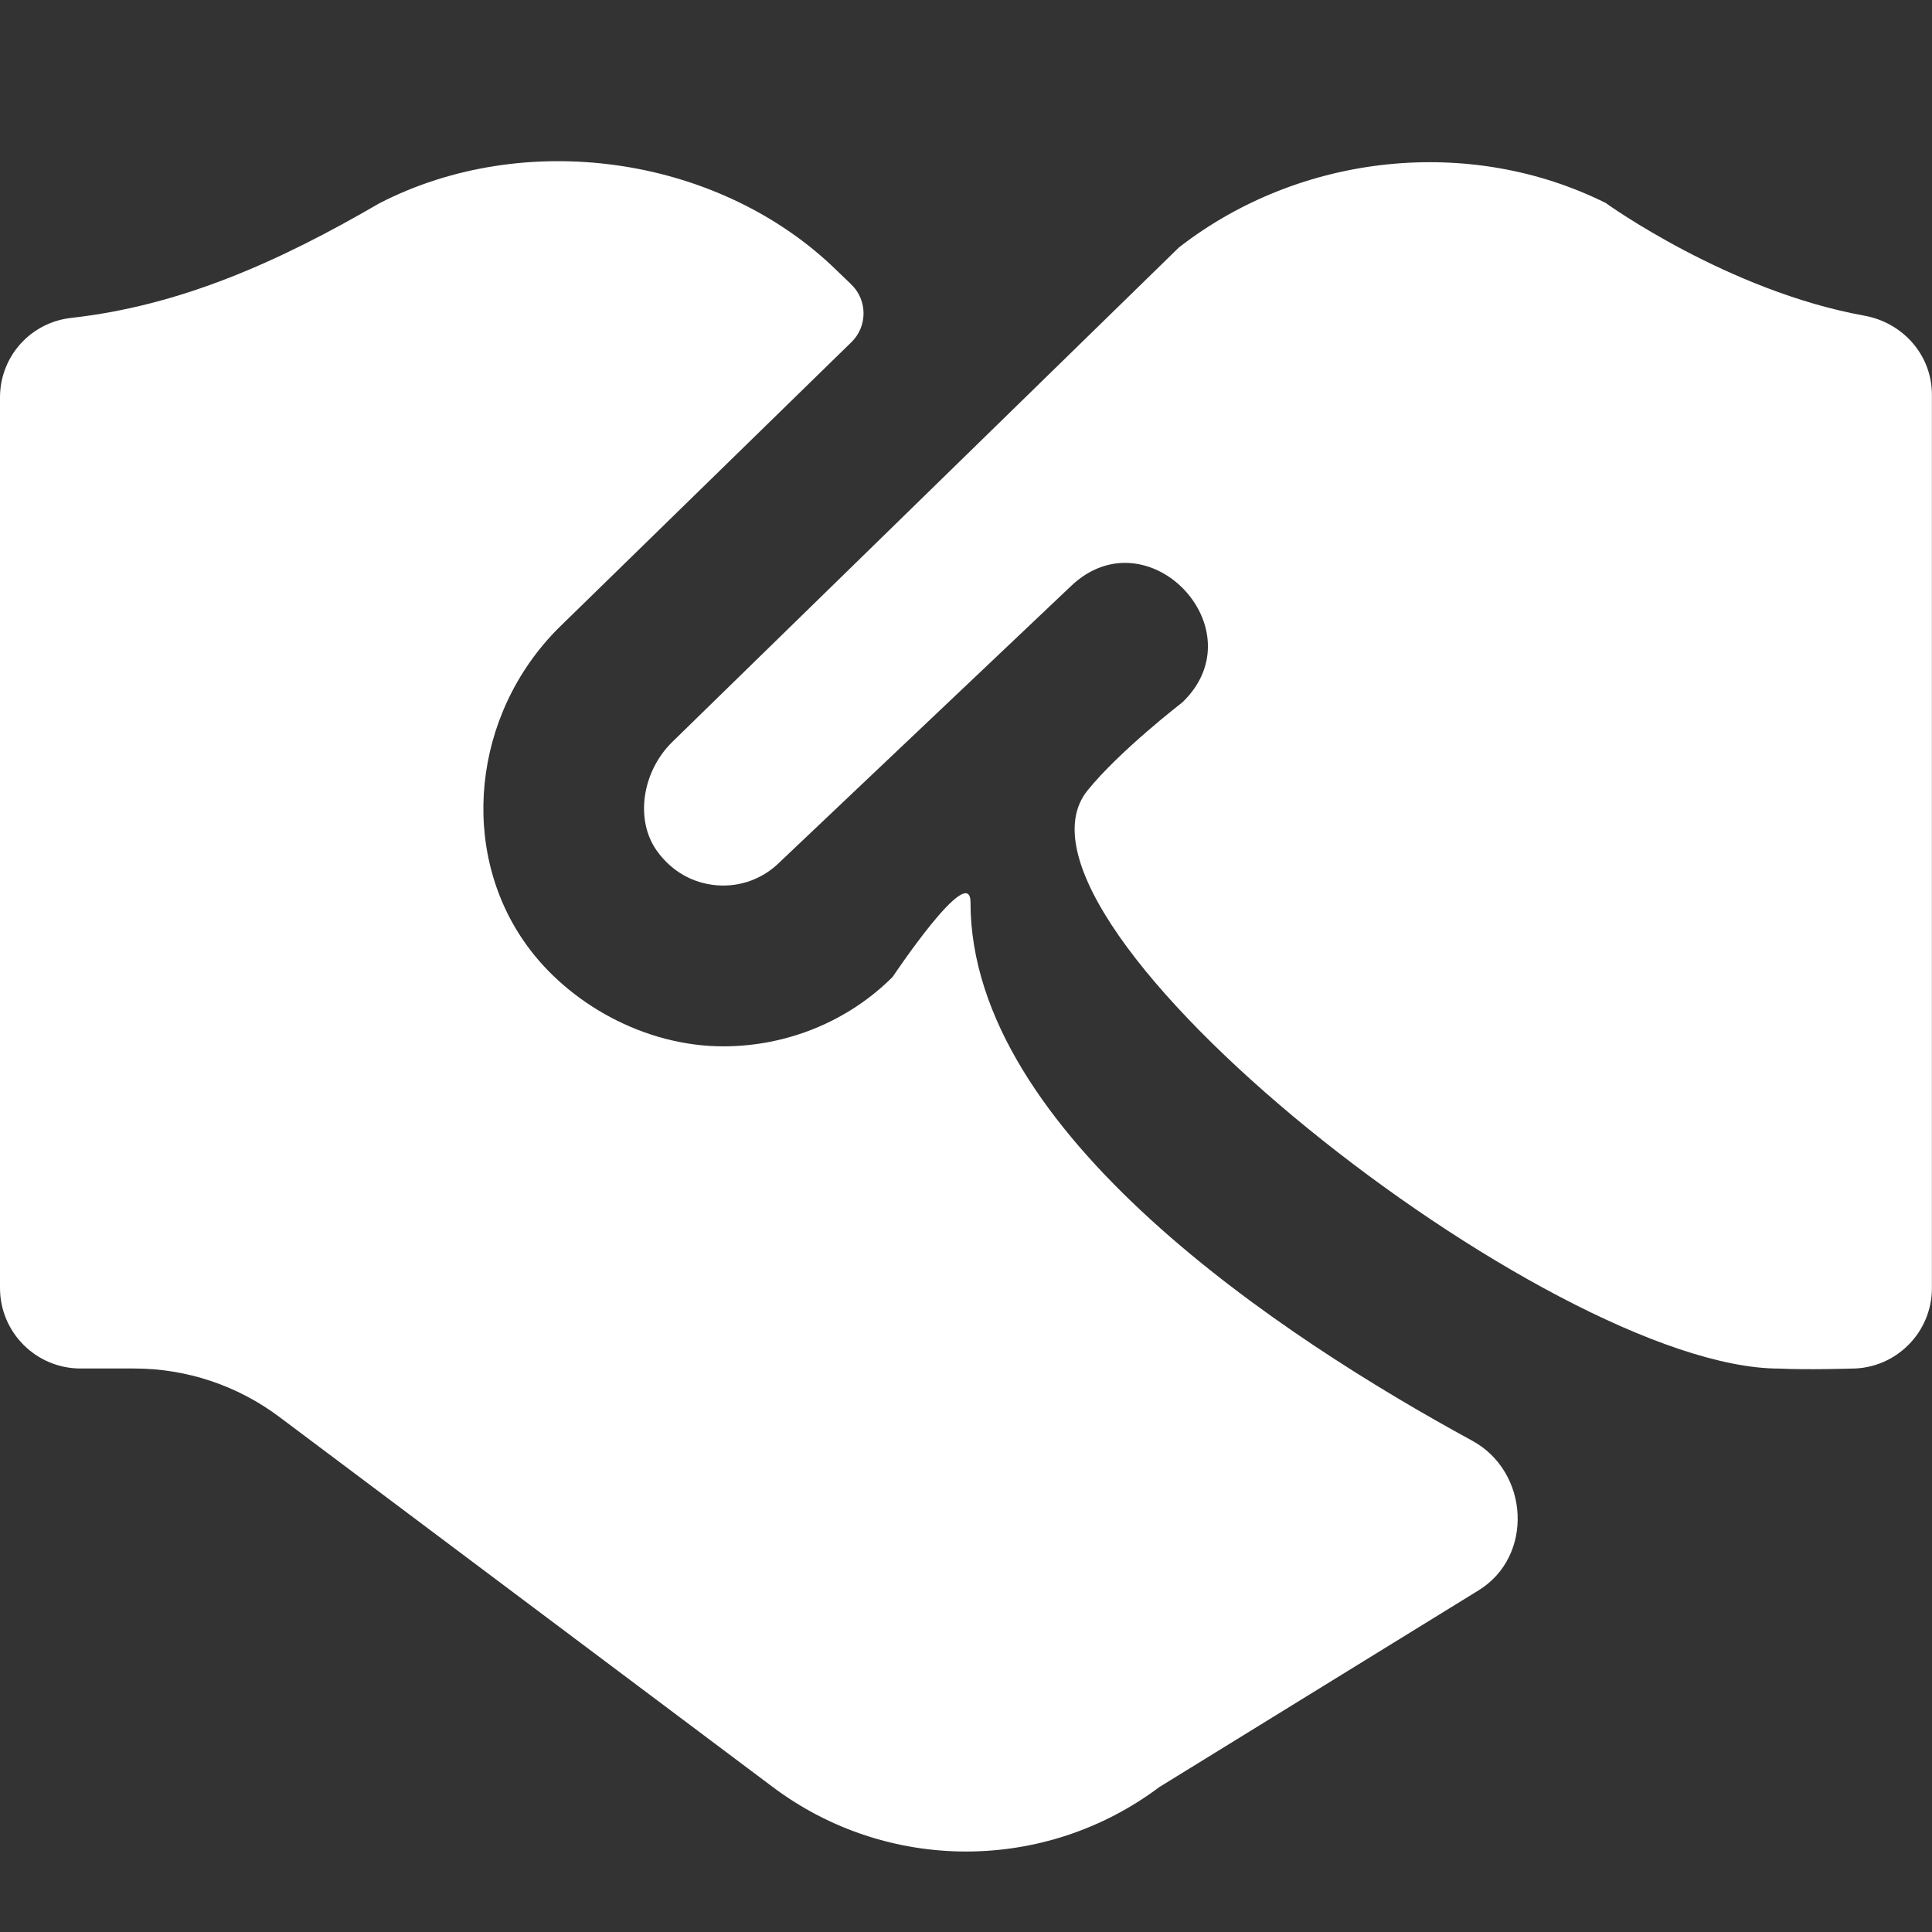 <svg width="48" height="48" viewBox="0 0 48 48" fill="none" xmlns="http://www.w3.org/2000/svg">
<rect x="0" y="0" width="48" height="48" fill="#333333" stroke="none"/>
<g clip-path="url(#clip0_48_1176)">
<path d="M24.112 22.422C24.112 28.152 31.905 33.252 36.575 35.793C37.995 36.566 38.112 38.663 36.736 39.511L28.802 44.4C25.958 46.534 22.046 46.534 19.202 44.4L6.936 35.2C5.898 34.422 4.634 34 3.336 34H2.002C0.896 34 0 33.104 0 32V9.874C0 8.858 0.758 8.012 1.768 7.898C4.482 7.596 6.926 6.506 9.426 5.05C13.022 3.2 17.74 3.86 20.658 6.594L21.148 7.065C21.555 7.456 21.557 8.107 21.153 8.501L13.878 15.602C11.732 17.746 11.39 21.136 13.082 23.478C14.122 24.924 16.004 25.996 17.97 25.996C19.556 25.996 21.078 25.372 22.178 24.27C22.178 24.27 24.111 21.375 24.112 22.42V22.422ZM39.908 5.05C36.528 3.36 32.312 3.8 29.292 6.146L16.686 18.45C15.944 19.194 15.776 20.384 16.324 21.144C16.684 21.644 17.206 21.944 17.802 21.994C18.392 22.044 18.964 21.83 19.378 21.414L26.614 14.556C28.512 12.754 31.262 15.63 29.38 17.446C29.38 17.446 27.808 18.659 27.018 19.64C24.408 22.881 38.5 34.002 44.204 34.002C44.904 34.036 45.998 34.002 45.998 34.002C47.102 34.002 47.998 33.106 47.998 32.002V9.806C47.998 8.826 47.282 8.016 46.316 7.842C42.928 7.23 39.906 5.052 39.906 5.052L39.908 5.05Z" fill="white"/>
</g>
<defs>
<clipPath id="clip0_48_1176">
<rect width="48" height="48" fill="white"/>
</clipPath>
</defs>
</svg>
